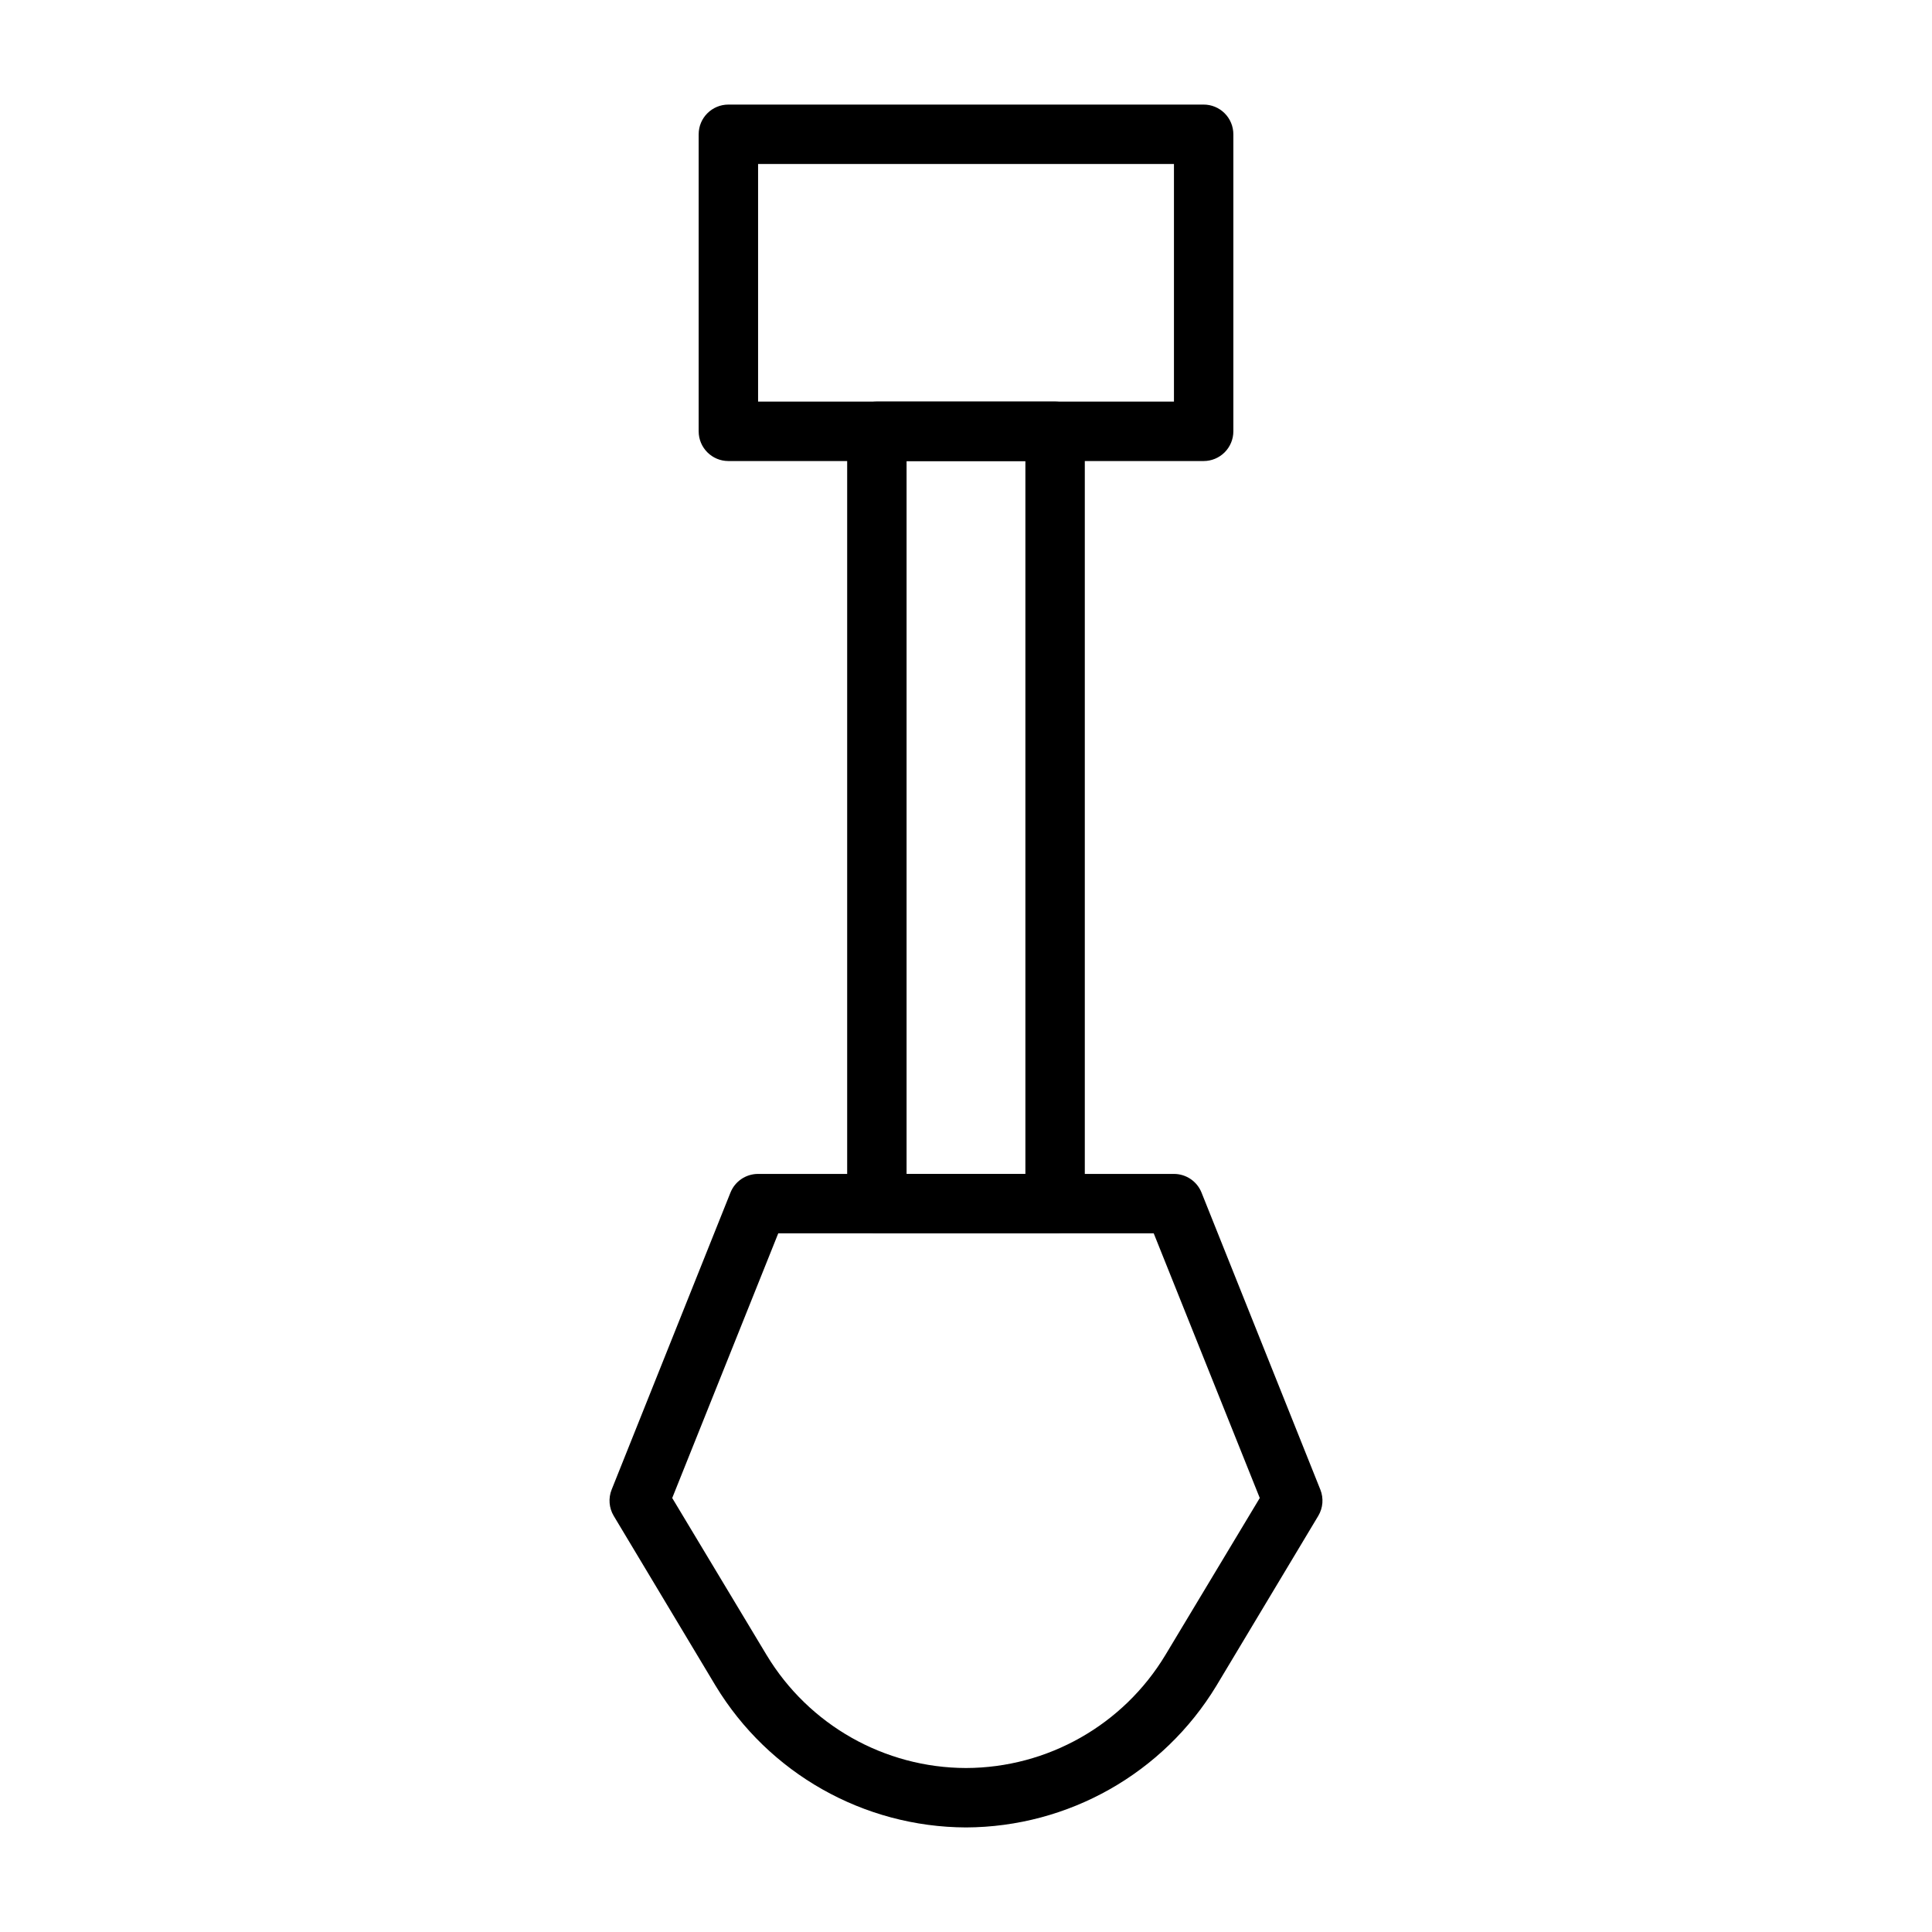 <?xml version="1.0" encoding="UTF-8"?>
<!-- Uploaded to: SVG Repo, www.svgrepo.com, Generator: SVG Repo Mixer Tools -->
<svg fill="#000000" width="800px" height="800px" version="1.1" viewBox="144 144 512 512" xmlns="http://www.w3.org/2000/svg">
 <g>
  <path d="m462.98 266.18h-125.95c-4.348 0-7.875-3.527-7.875-7.875v-78.719c0-4.348 3.527-7.871 7.875-7.871h125.95c2.086 0 4.09 0.828 5.566 2.305 1.473 1.477 2.305 3.477 2.305 5.566v78.719c0 2.09-0.832 4.09-2.305 5.566-1.477 1.477-3.481 2.309-5.566 2.309zm-118.08-15.746h110.21v-62.977h-110.21z"/>
  <path d="m423.61 470.85h-47.23c-4.348 0-7.871-3.523-7.871-7.871v-204.68c0-4.348 3.523-7.871 7.871-7.871h47.23c2.09 0 4.09 0.828 5.566 2.305 1.477 1.477 2.309 3.481 2.309 5.566v204.68c0 2.086-0.832 4.09-2.309 5.566-1.477 1.473-3.477 2.305-5.566 2.305zm-39.359-15.742h31.488v-188.93h-31.488z"/>
  <path d="m400 628.29c-27.152-0.105-52.293-14.328-66.363-37.551l-27-45.027c-1.25-2.102-1.453-4.66-0.551-6.93l31.488-78.719c1.191-2.996 4.094-4.965 7.32-4.961h110.21c3.227-0.004 6.129 1.965 7.32 4.961l31.488 78.719c0.902 2.269 0.699 4.828-0.551 6.93l-27 45.027c-14.07 23.223-39.211 37.445-66.359 37.551zm-77.855-87.301 25.031 41.645v-0.004c11.172 18.516 31.199 29.859 52.824 29.914 21.625-0.055 41.648-11.398 52.82-29.914l25.031-41.645-28.102-70.137h-99.504z"/>
 </g>
</svg>